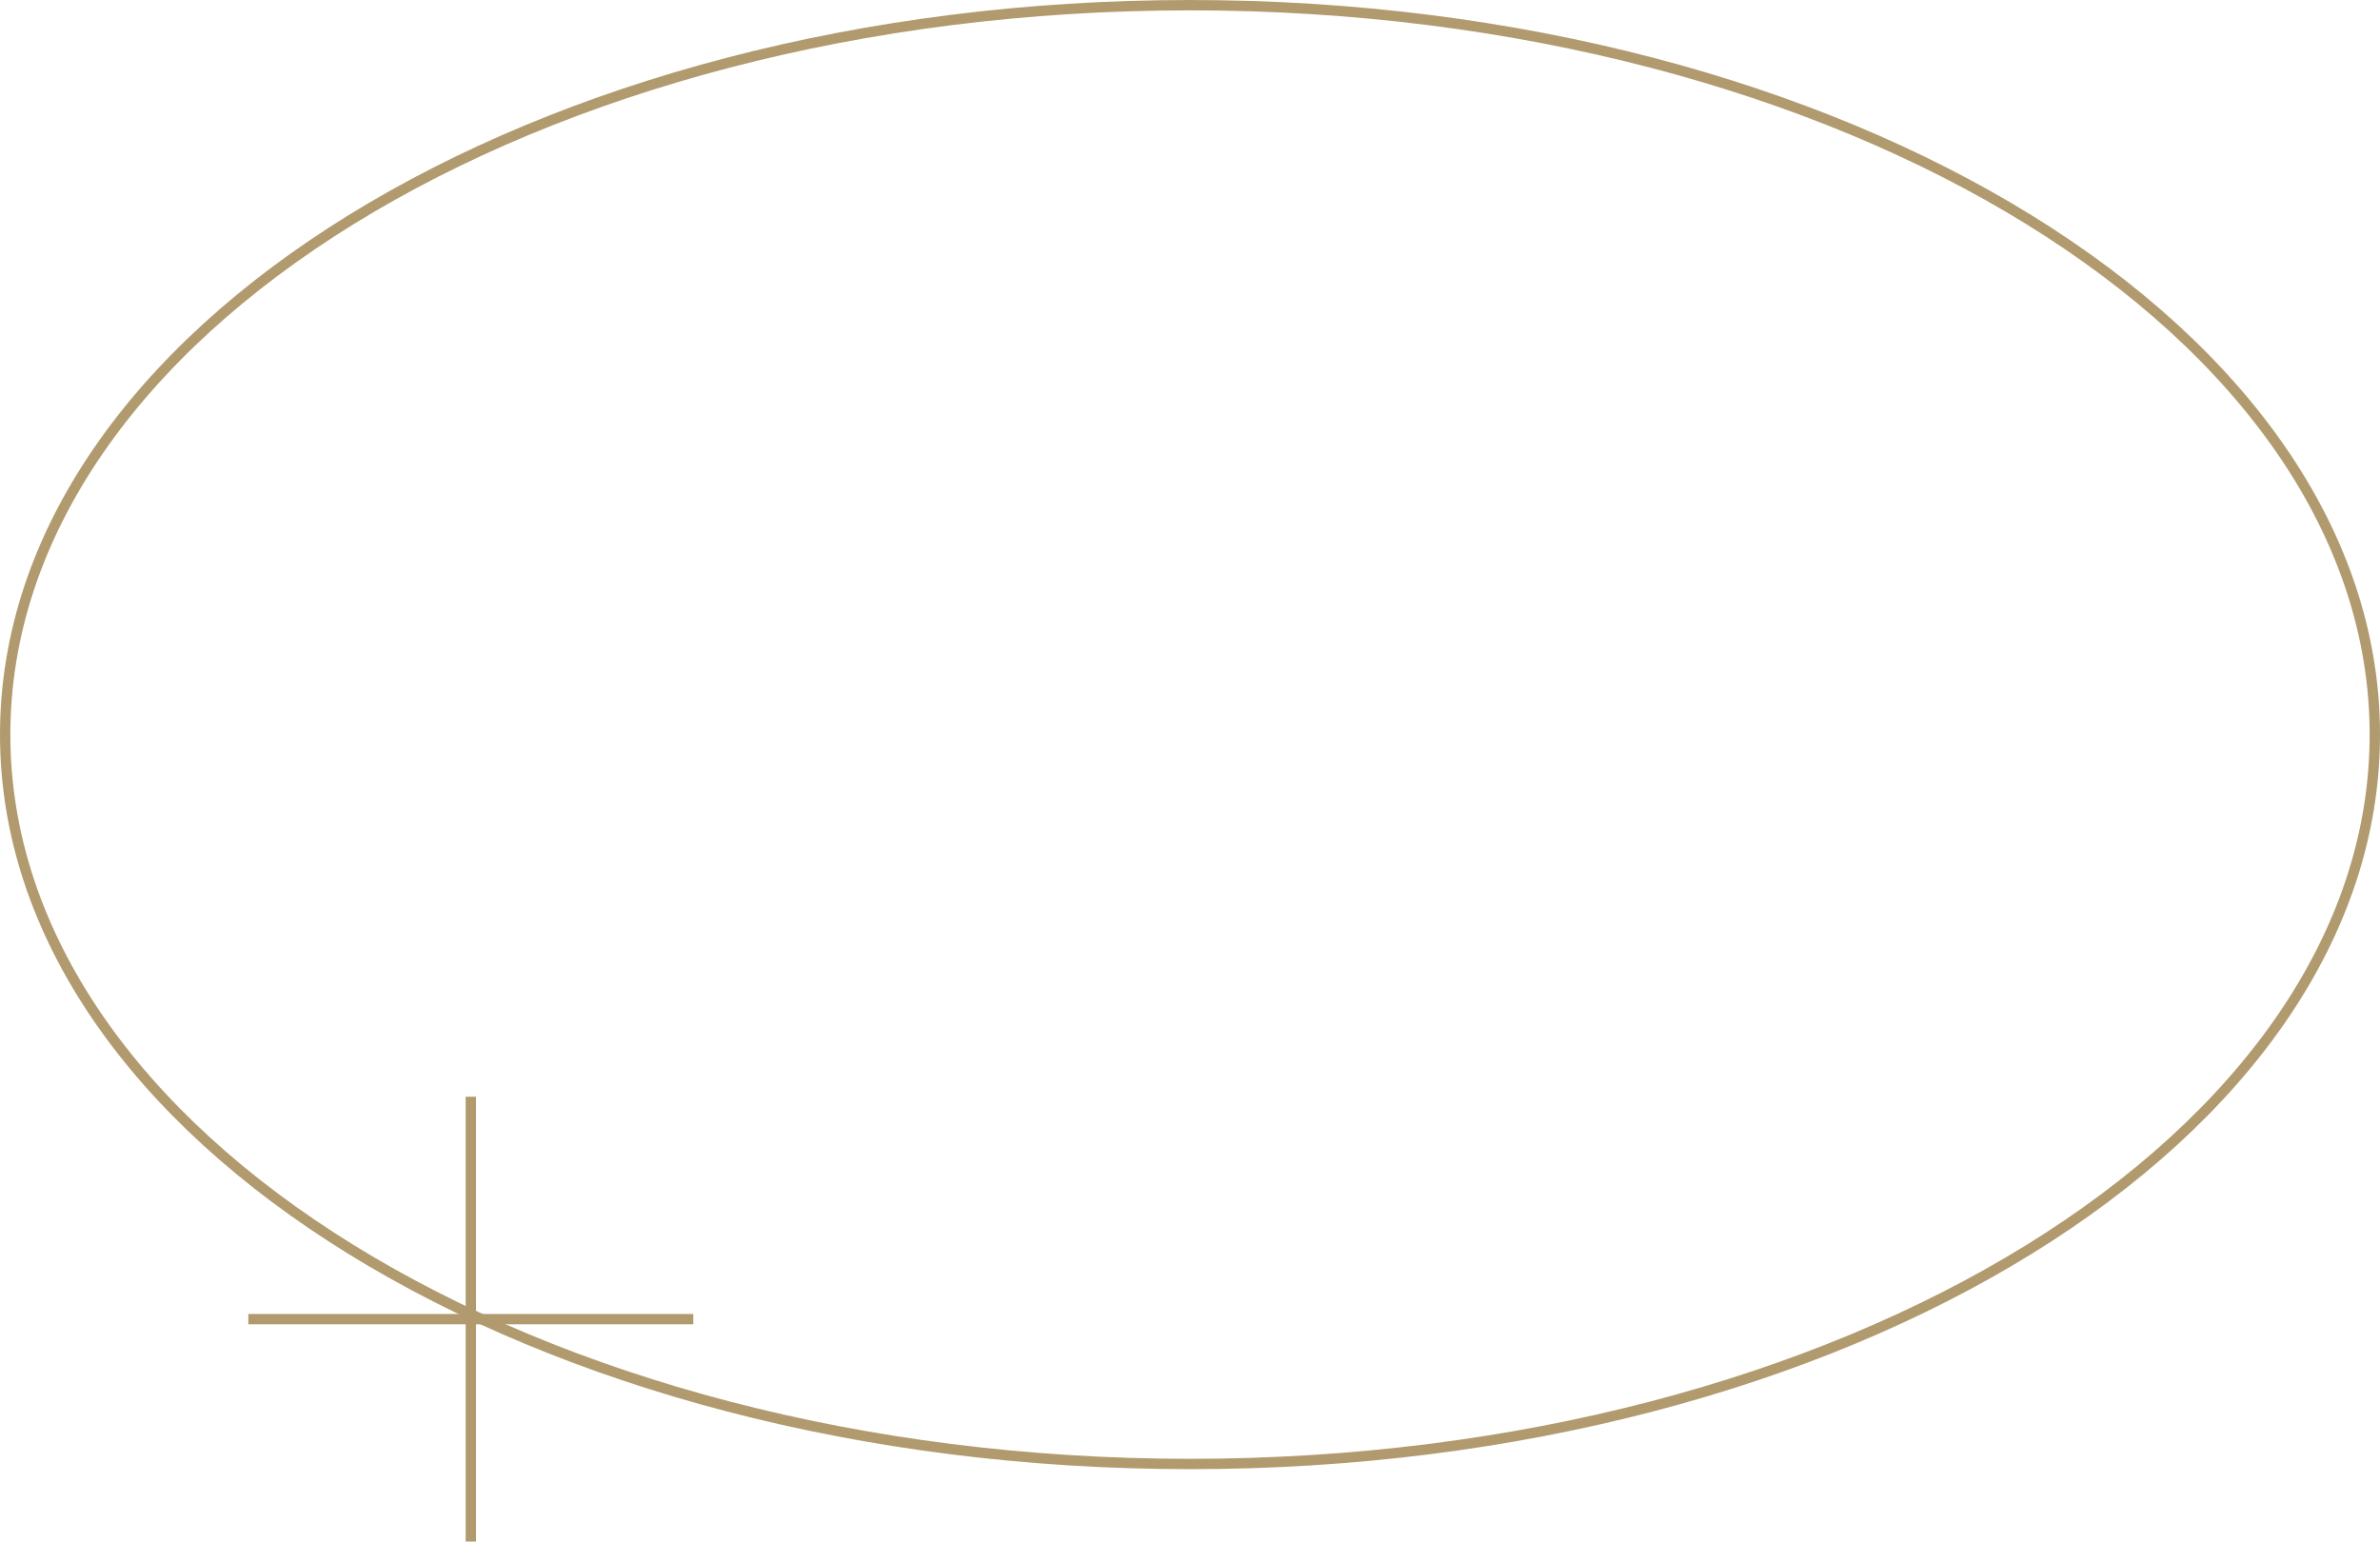 <?xml version="1.0" encoding="UTF-8"?> <svg xmlns="http://www.w3.org/2000/svg" width="230" height="149" viewBox="0 0 230 149" fill="none"><g clip-path="url(#clip0_2193_50)"><path d="M229.5 71C229.5 90.368 216.782 107.982 196.055 120.779C175.335 133.571 146.679 141.5 115 141.5C83.321 141.5 54.665 133.571 33.945 120.779C13.218 107.982 0.5 90.368 0.5 71C0.5 51.632 13.218 34.018 33.945 21.221C54.665 8.429 83.321 0.5 115 0.5C146.679 0.5 175.335 8.429 196.055 21.221C216.782 34.018 229.5 51.632 229.5 71Z" stroke="#B19A6E"></path><path d="M46 106H45V149H46V106Z" fill="#B19A6E"></path><path d="M67 128V127H24V128H67Z" fill="#B19A6E"></path></g><defs><clipPath id="clip0_2193_50"><rect width="230" height="149" fill="white"></rect></clipPath></defs></svg> 